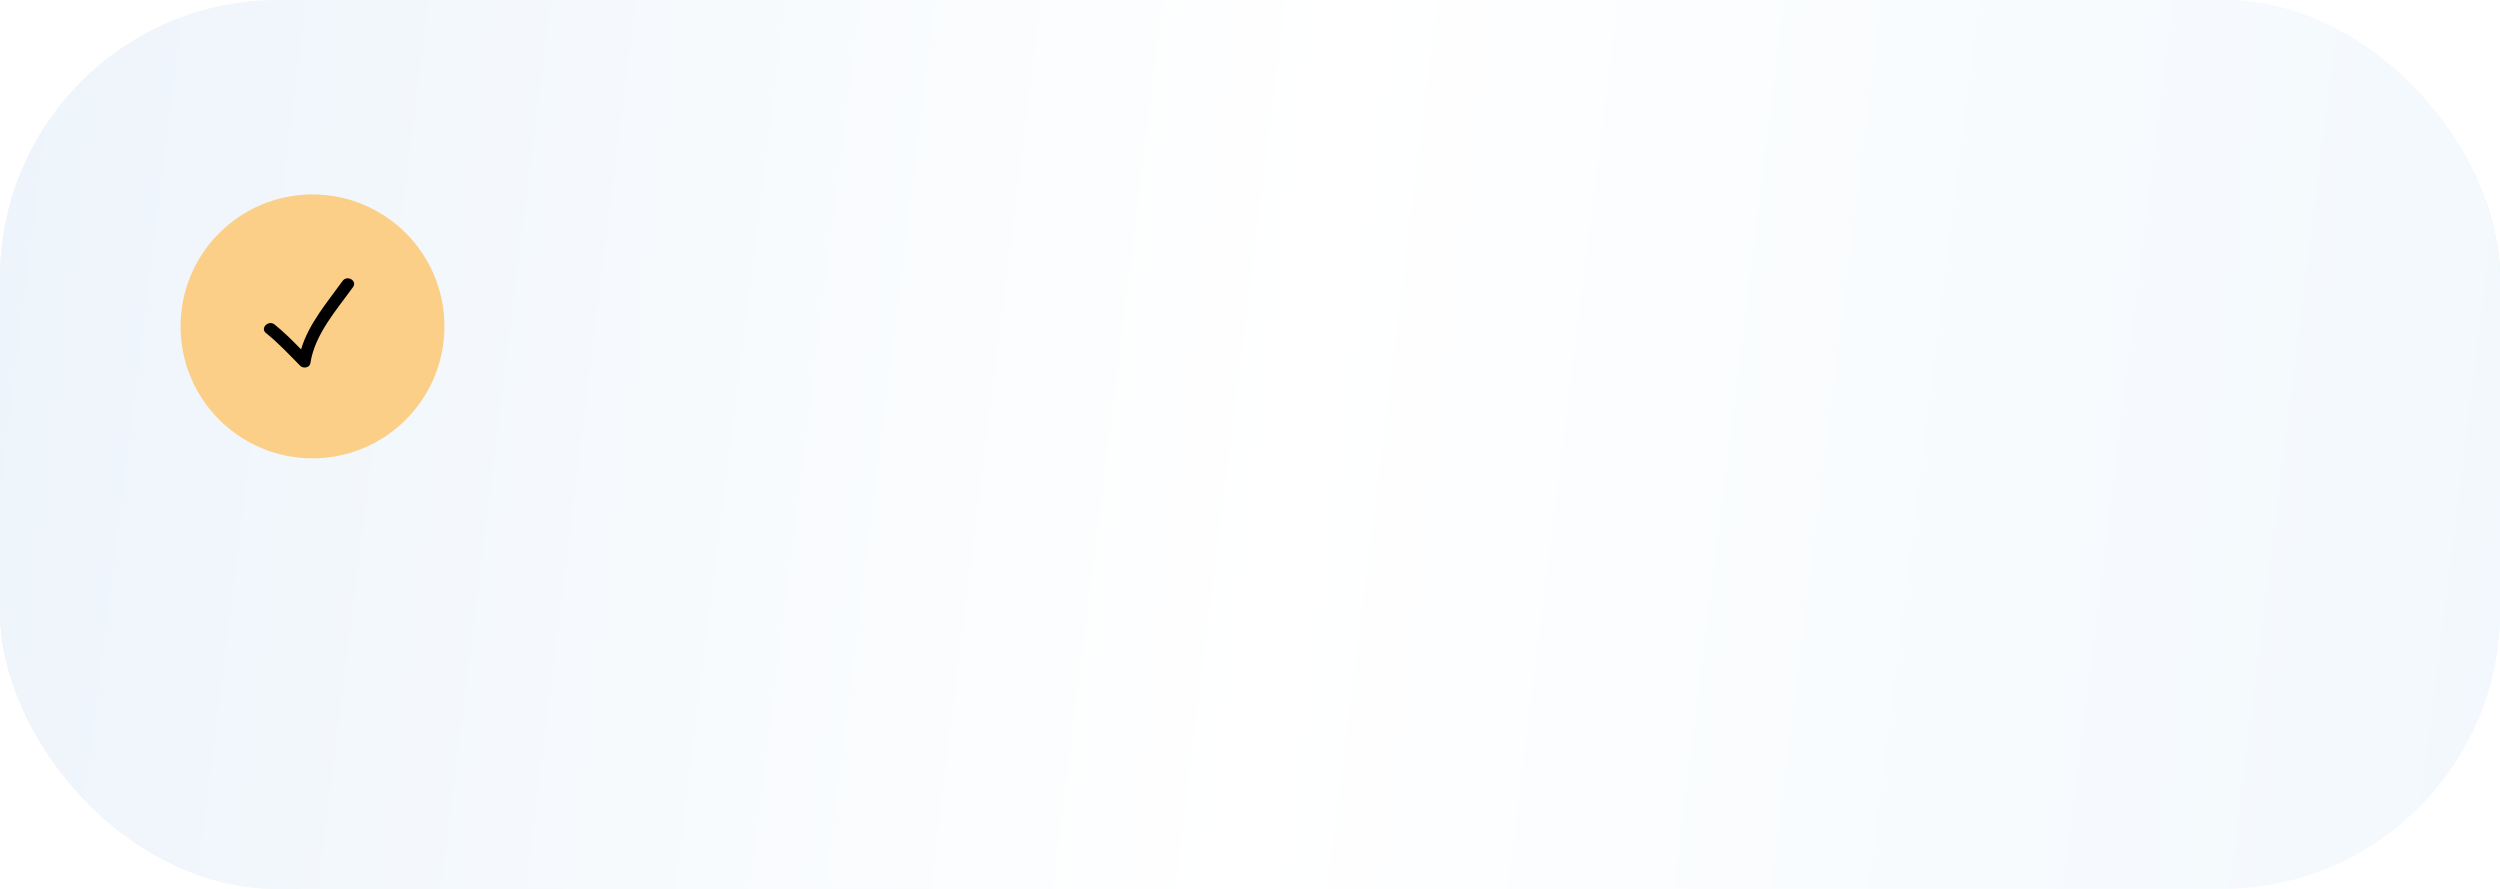 <?xml version="1.0" encoding="UTF-8"?> <svg xmlns="http://www.w3.org/2000/svg" width="360" height="128" viewBox="0 0 360 128" fill="none"> <rect width="360" height="128" rx="40" fill="url(#paint0_linear_5_392)"></rect> <rect width="360" height="128" rx="40" fill="url(#paint1_linear_5_392)"></rect> <g filter="url(#filter0_i_5_392)"> <circle cx="45" cy="47" r="19" fill="#FCCF88"></circle> </g> <g clip-path="url(#clip0_5_392)"> <path d="M43.239 52.682C43.66 53.108 44.596 52.967 44.697 52.298C45.324 48.144 48.462 44.64 50.837 41.338C51.496 40.423 49.982 39.554 49.332 40.458C47.162 43.475 44.426 46.65 43.356 50.31C42.133 49.061 40.905 47.823 39.533 46.724C38.665 46.029 37.422 47.255 38.3 47.958C40.087 49.389 41.632 51.058 43.239 52.682Z" fill="black"></path> </g> <defs> <filter id="filter0_i_5_392" x="26" y="28" width="38" height="38" filterUnits="userSpaceOnUse" color-interpolation-filters="sRGB"> <feFlood flood-opacity="0" result="BackgroundImageFix"></feFlood> <feBlend mode="normal" in="SourceGraphic" in2="BackgroundImageFix" result="shape"></feBlend> <feColorMatrix in="SourceAlpha" type="matrix" values="0 0 0 0 0 0 0 0 0 0 0 0 0 0 0 0 0 0 127 0" result="hardAlpha"></feColorMatrix> <feOffset></feOffset> <feGaussianBlur stdDeviation="10"></feGaussianBlur> <feComposite in2="hardAlpha" operator="arithmetic" k2="-1" k3="1"></feComposite> <feColorMatrix type="matrix" values="0 0 0 0 1 0 0 0 0 1 0 0 0 0 1 0 0 0 0.53 0"></feColorMatrix> <feBlend mode="normal" in2="shape" result="effect1_innerShadow_5_392"></feBlend> </filter> <linearGradient id="paint0_linear_5_392" x1="-6" y1="1.07489e-07" x2="19.202" y2="176.627" gradientUnits="userSpaceOnUse"> <stop stop-color="white"></stop> <stop offset="0.516" stop-color="#E7E8EC"></stop> <stop offset="1" stop-color="white"></stop> </linearGradient> <linearGradient id="paint1_linear_5_392" x1="0" y1="0" x2="370.185" y2="45.951" gradientUnits="userSpaceOnUse"> <stop stop-color="#EDF4FB"></stop> <stop offset="0.516" stop-color="white"></stop> <stop offset="1" stop-color="#F2F8FD"></stop> </linearGradient> <clipPath id="clip0_5_392"> <rect width="13" height="13" fill="white" transform="translate(38 40)"></rect> </clipPath> </defs> </svg> 